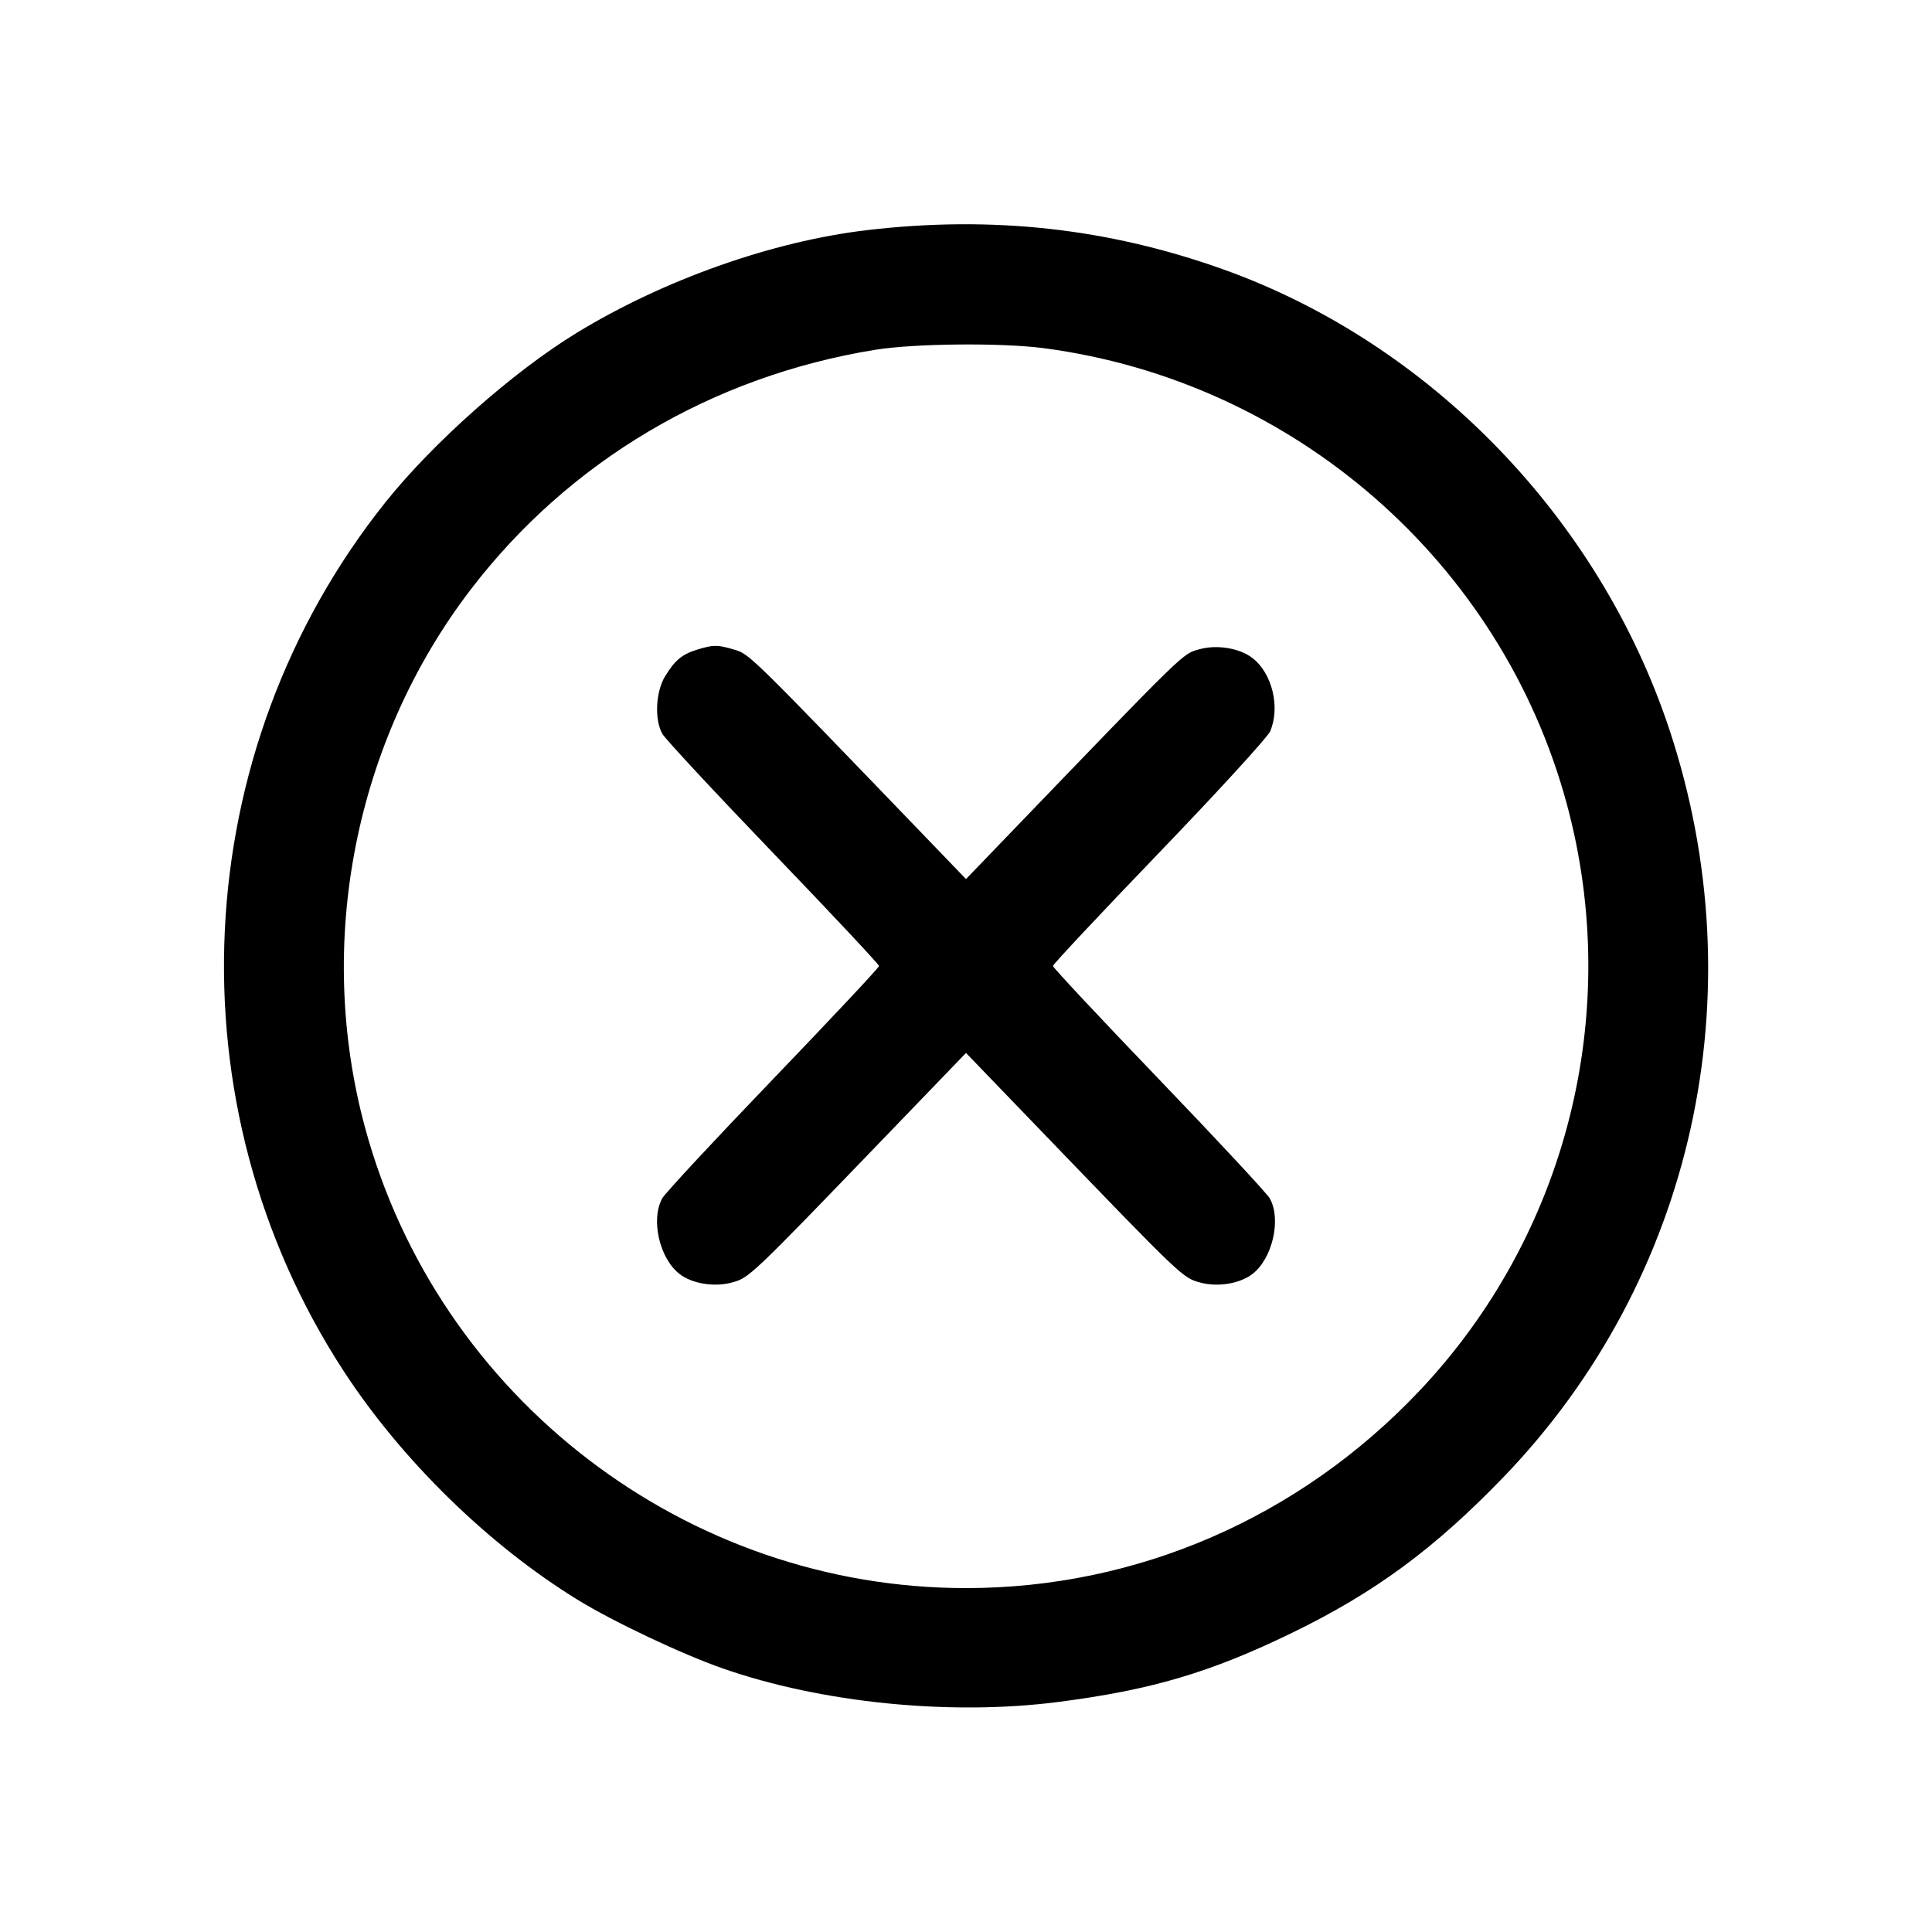 <svg xmlns="http://www.w3.org/2000/svg" width="500" height="500" viewBox="0 0 500 500" version="1.1"><path d="M 224.500 59.545 C 199.985 62.415, 171.806 72.374, 149.257 86.137 C 132.831 96.163, 112.081 114.545, 99.742 130 C 48.309 194.425, 43.939 285.868, 88.994 354.911 C 104.022 377.941, 126.455 399.859, 149.500 414.029 C 158.729 419.704, 176.403 428.066, 187 431.771 C 212.547 440.705, 245.859 444.054, 273.699 440.488 C 297.934 437.384, 313.255 432.856, 334.500 422.520 C 355.850 412.132, 371.207 400.821, 389.017 382.363 C 438.322 331.267, 454.762 257.148, 431.984 188.644 C 413.781 133.898, 369.977 88.776, 316.500 69.685 C 286.759 59.067, 256.793 55.765, 224.500 59.545 M 226.500 90.526 C 184.341 97.359, 147.323 119.286, 121.874 152.500 C 91.811 191.736, 81.522 244.067, 94.478 291.844 C 113.460 361.844, 177.619 411, 250 411 C 294.303 411, 336.230 392.789, 367.224 360.082 C 405.547 319.643, 420.059 262.057, 405.510 208.156 C 388.591 145.472, 334.832 98.607, 270.091 90.104 C 259.137 88.666, 236.634 88.883, 226.500 90.526 M 180.500 168.102 C 176.510 169.328, 174.675 170.844, 172.130 175.018 C 169.693 179.016, 169.338 186.178, 171.394 189.887 C 172.122 191.200, 185.043 205.100, 200.109 220.777 C 215.174 236.453, 227.500 249.604, 227.500 250 C 227.500 250.396, 215.174 263.547, 200.109 279.223 C 185.043 294.900, 172.122 308.800, 171.394 310.113 C 168.357 315.593, 170.668 325.701, 175.877 329.716 C 179.090 332.194, 184.757 333.141, 189.250 331.953 C 193.917 330.719, 193.813 330.818, 229.767 293.500 L 250 272.500 270.233 293.500 C 306.187 330.818, 306.083 330.719, 310.750 331.953 C 315.243 333.141, 320.910 332.194, 324.123 329.716 C 329.307 325.720, 331.646 315.594, 328.637 310.172 C 327.927 308.891, 315.005 294.995, 299.923 279.292 C 284.840 263.589, 272.500 250.404, 272.500 249.992 C 272.500 249.580, 284.875 236.378, 300 220.656 C 315.125 204.933, 328.042 190.816, 328.705 189.285 C 331.389 183.080, 329.258 174.242, 324.123 170.284 C 320.812 167.731, 314.919 166.763, 310.400 168.028 C 305.965 169.270, 307.417 167.857, 260.750 216.333 L 250 227.500 239.250 216.333 C 194.020 169.350, 193.980 169.311, 190.104 168.149 C 185.713 166.834, 184.646 166.828, 180.500 168.102" stroke="none" fill-rule="evenodd"/></svg>